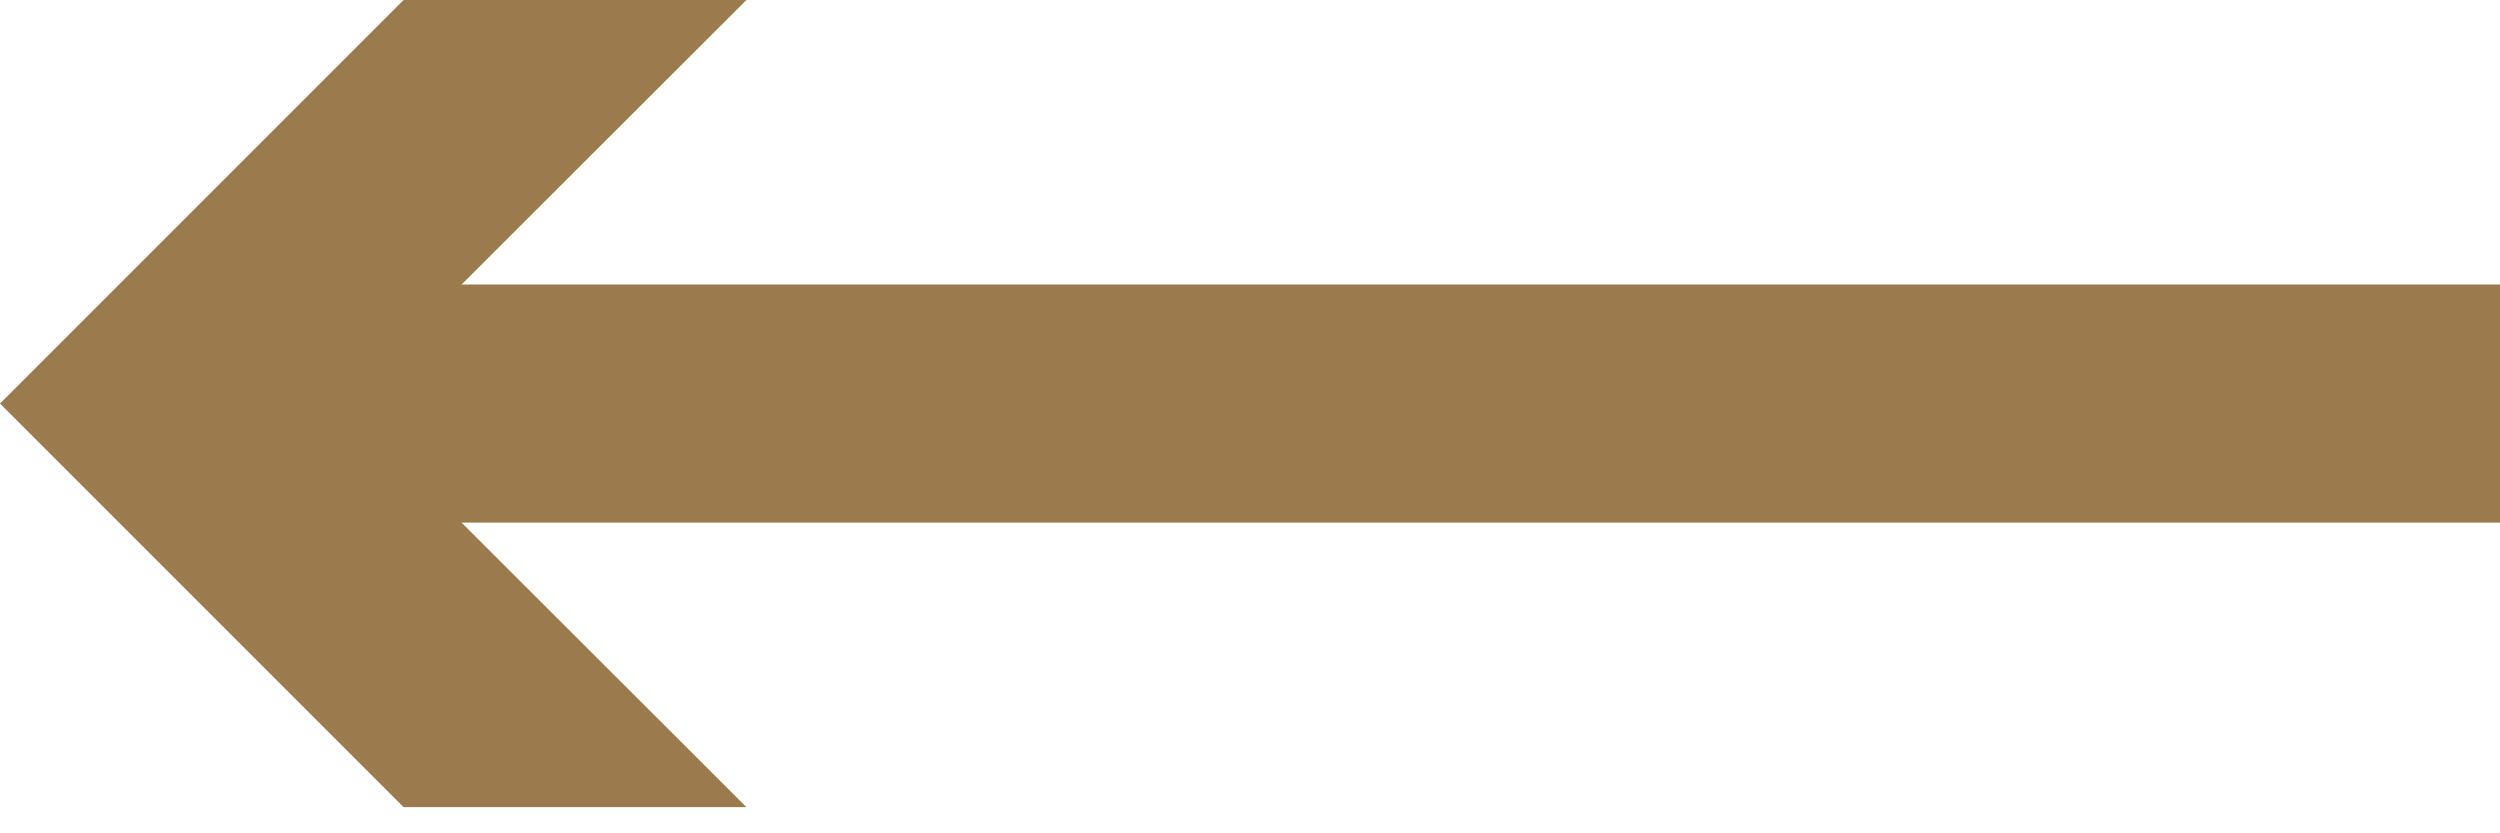 <svg xmlns="http://www.w3.org/2000/svg" width="21" height="7" viewBox="0 0 21 7">
    <g fill="none" fill-rule="evenodd">
        <path stroke="#9B7A4D" stroke-width="2" d="M21 3.39H2.286"/>
        <path fill="#9B7A4D" d="M3.39 0L0 3.39l3.39 3.39h2.88L2.876 3.39 6.27 0z"/>
    </g>
</svg>
